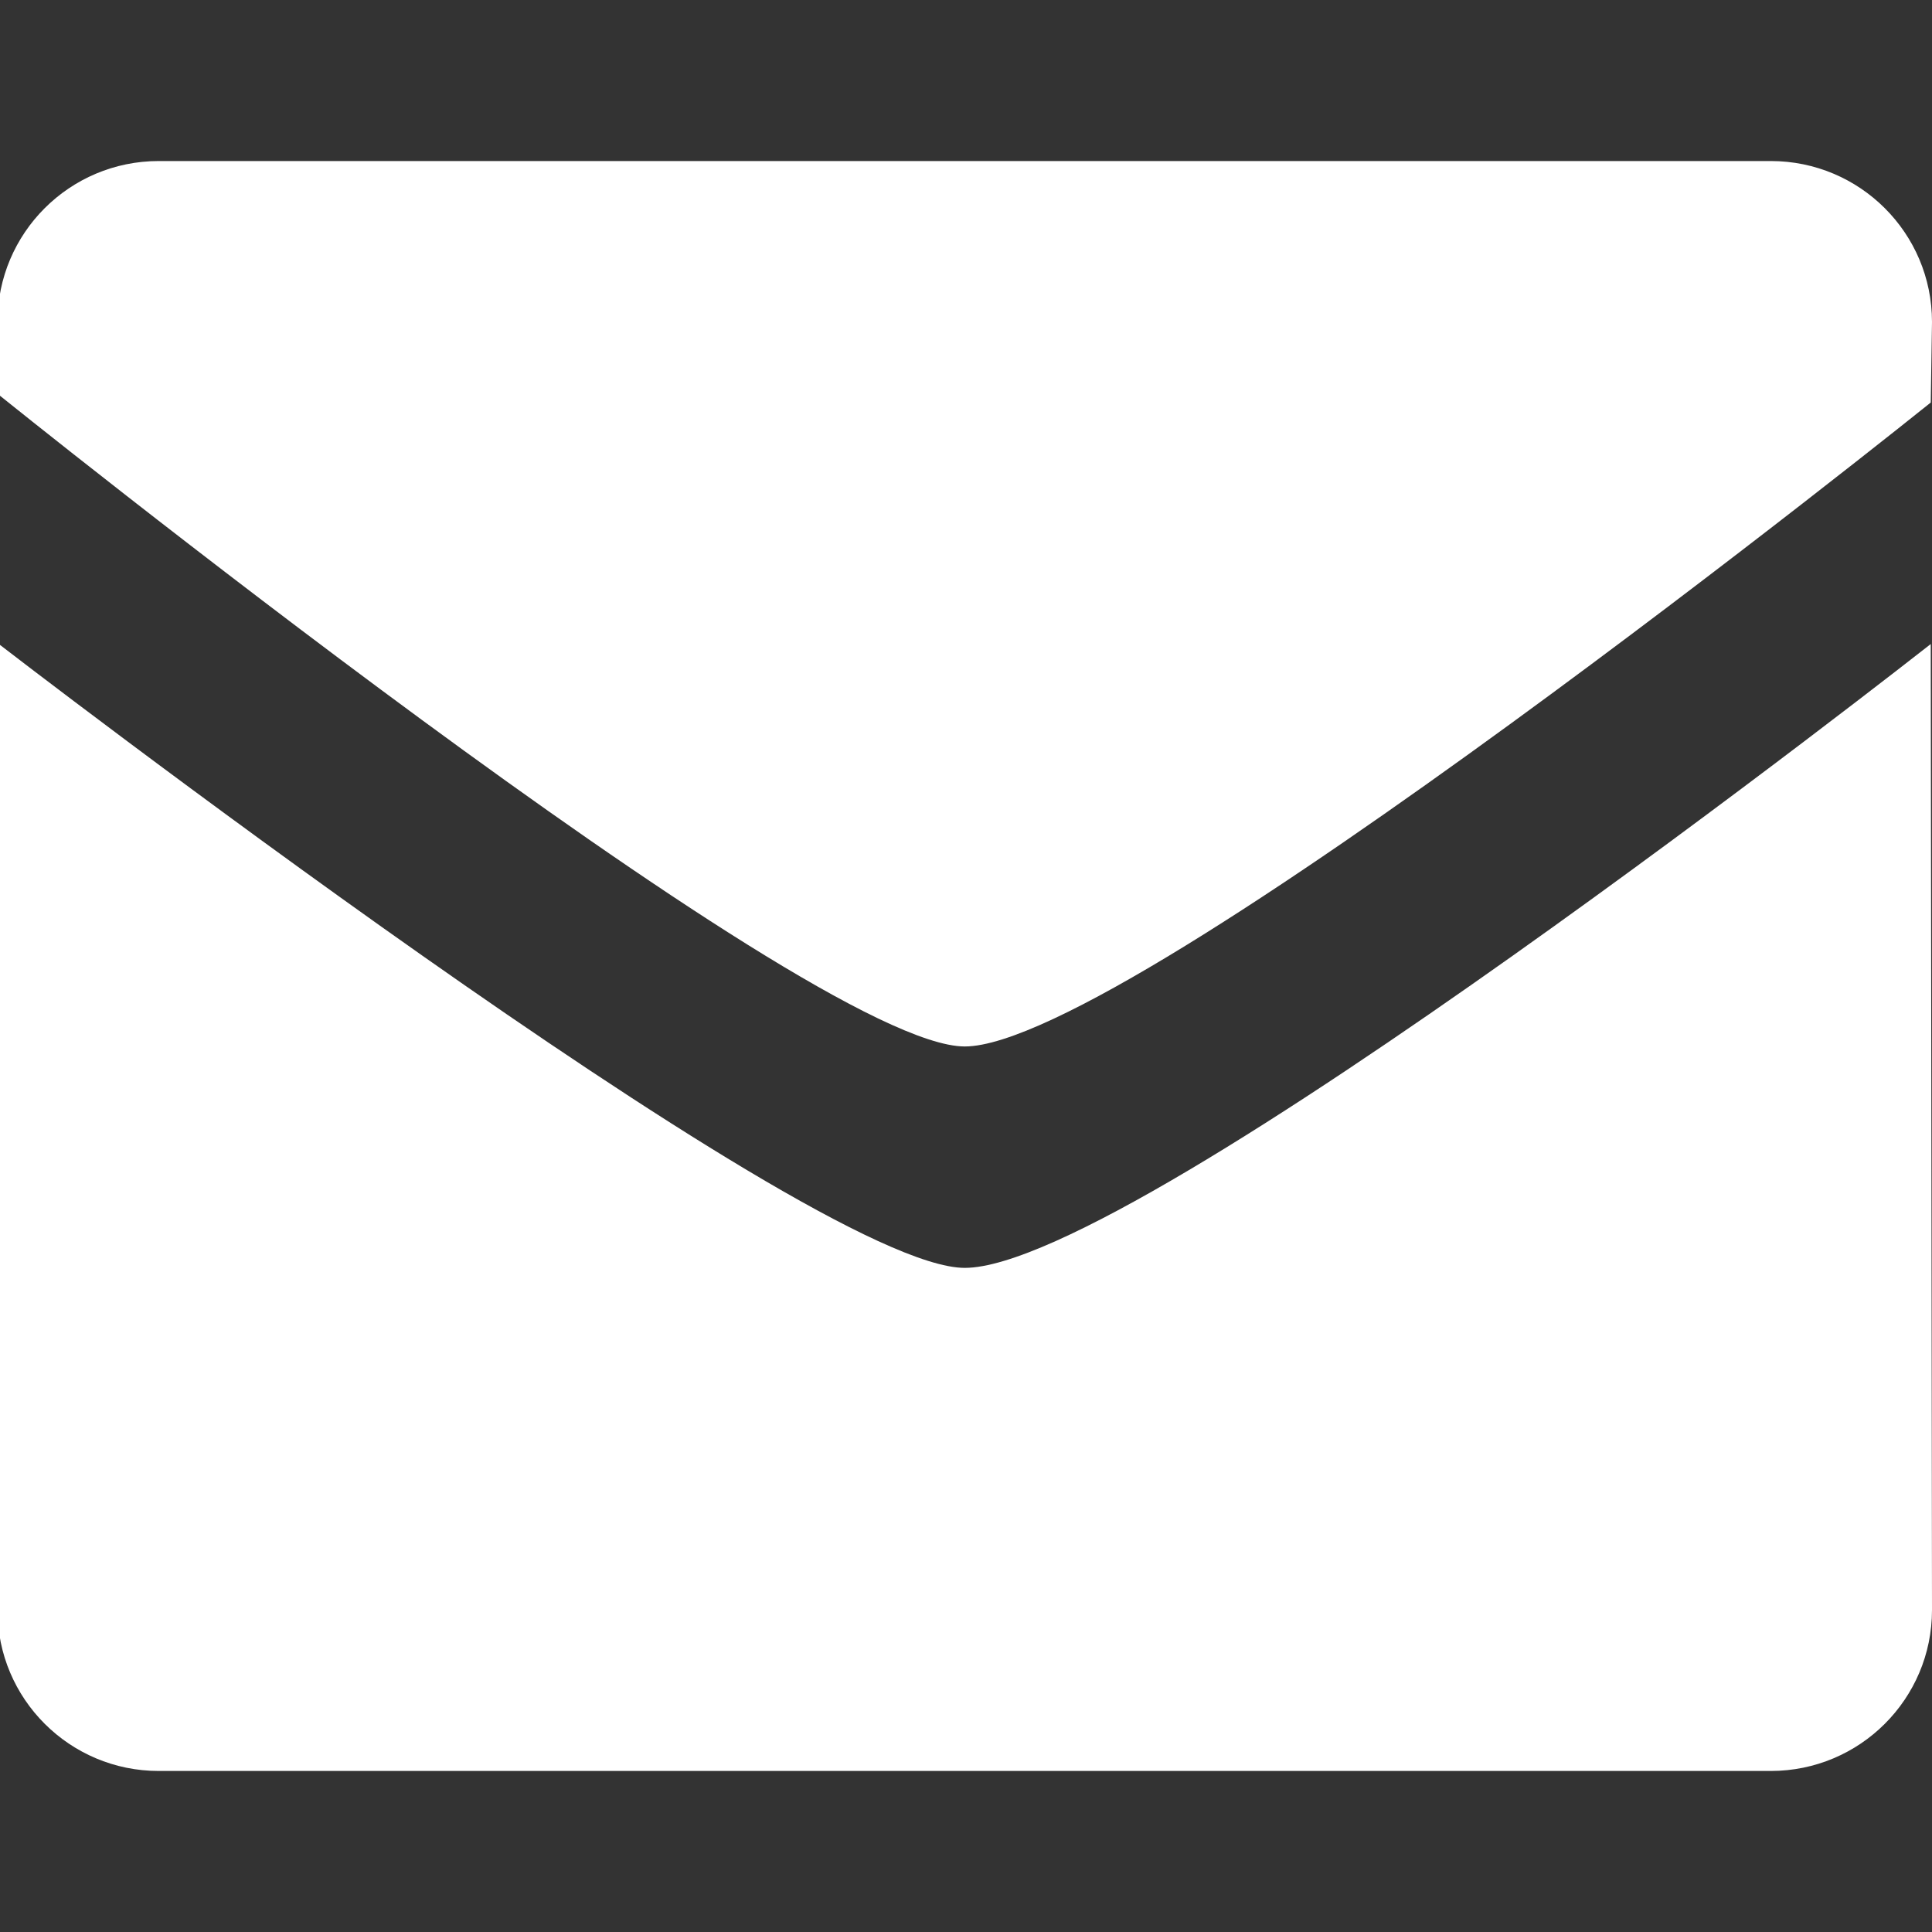 <svg width="20" height="20" viewBox="0 0 20 20" fill="none" xmlns="http://www.w3.org/2000/svg">
<rect x="0" y="0" width="20" height="20" fill="#333333" stroke="none"/>
<g clip-path="url(#clip0)">
<path fill-rule="evenodd" clip-rule="evenodd" d="M9.987 10.833C8.359 10.833 -0.026 4.076 -0.026 4.076V3.333C-0.026 2.413 0.721 1.667 1.643 1.667H18.331C19.253 1.667 20 2.413 20 3.333L19.987 4.167C19.987 4.167 11.693 10.833 9.987 10.833ZM9.987 13.125C11.771 13.125 19.987 6.667 19.987 6.667L20 16.667C20 17.587 19.253 18.333 18.331 18.333H1.643C0.722 18.333 -0.026 17.587 -0.026 16.667L-0.012 6.667C-0.013 6.667 8.359 13.125 9.987 13.125Z" fill="white"/>
</g>
<defs>
<clipPath id="clip0">
<rect width="20" height="20" fill="white"/>
</clipPath>
</defs>
</svg>

